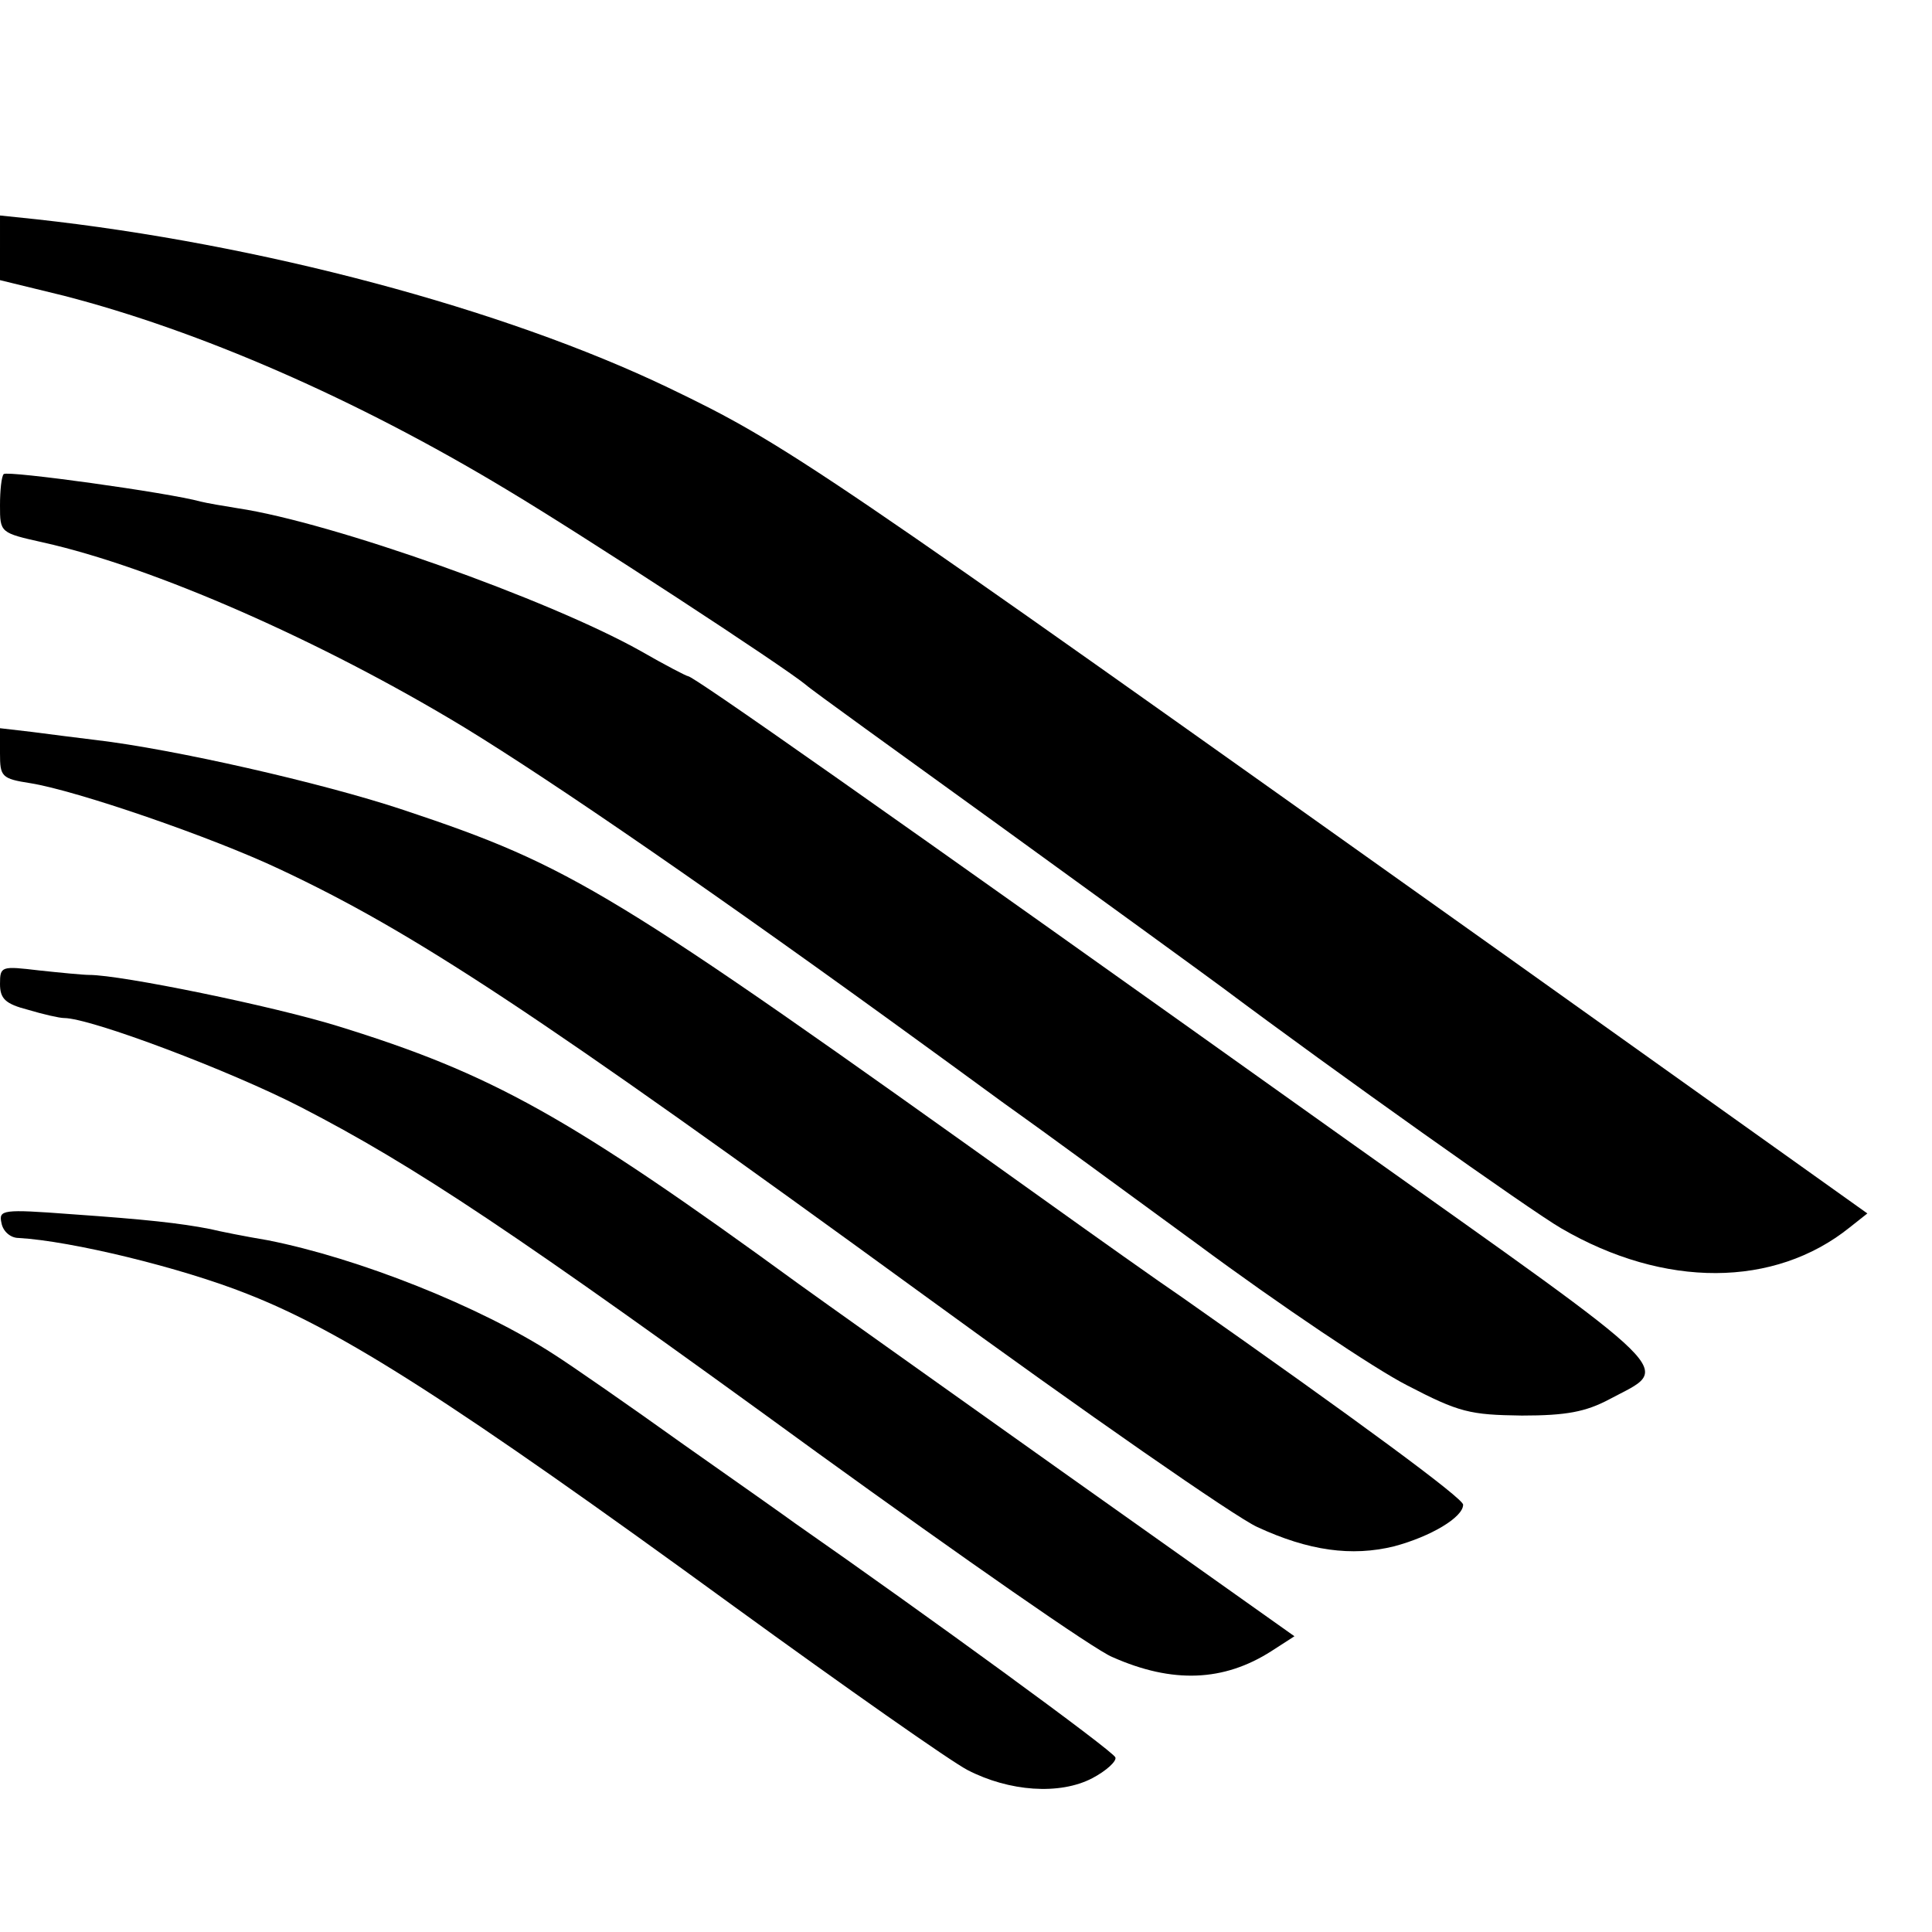 <?xml version="1.0" standalone="no"?>
<!DOCTYPE svg PUBLIC "-//W3C//DTD SVG 20010904//EN"
 "http://www.w3.org/TR/2001/REC-SVG-20010904/DTD/svg10.dtd">
<svg version="1.0" xmlns="http://www.w3.org/2000/svg"
 width="260pt" height="260pt" viewBox="0 0 260 260"
 preserveAspectRatio="xMidYMid meet">
<g transform="translate(0,260) scale(0.1,-0.1)"
fill="#000000" stroke="none">
<path d="M0 2266 l0 -43 86 -21 c182 -47 392 -138 596 -261 102 -61 373 -238
403 -263 5 -5 123 -90 260 -189 138 -100 273 -198 300 -218 151 -113 416 -301
456 -324 139 -81 287 -80 388 1 l24 19 -484 345 c-939 668 -969 689 -1129 766
-223 107 -551 194 -852 227 l-48 5 0 -44z"/>
<path d="M5 1962 c-3 -3 -5 -22 -5 -42 0 -37 0 -37 58 -50 148 -33 374 -132
567 -249 121 -74 342 -226 625 -432 47 -34 101 -74 121 -88 20 -14 128 -93
240 -175 112 -83 239 -168 282 -190 71 -37 85 -40 155 -41 60 0 86 5 118 22
84 45 105 23 -348 345 -658 469 -885 628 -892 628 -2 0 -31 15 -64 34 -123 69
-415 173 -542 192 -19 3 -42 7 -50 9 -43 12 -260 42 -265 37z"/>
<path d="M0 1586 c0 -31 2 -34 41 -40 62 -10 243 -72 336 -116 179 -84 343
-192 865 -572 218 -159 421 -300 450 -313 69 -32 127 -40 184 -26 49 13 93 39
93 56 1 8 -143 114 -378 279 -31 21 -117 82 -191 135 -579 414 -629 445 -857
521 -111 37 -311 82 -413 94 -25 3 -64 8 -87 11 l-43 5 0 -34z"/>
<path d="M0 1276 c0 -20 7 -27 38 -35 20 -6 42 -11 48 -11 36 0 224 -71 319
-120 153 -79 287 -168 695 -465 195 -141 374 -266 397 -275 81 -36 150 -33
214 8 l31 20 -313 222 c-173 123 -332 236 -354 252 -310 226 -413 283 -620
347 -87 27 -292 69 -335 69 -8 0 -39 3 -67 6 -51 6 -53 6 -53 -18z"/>
<path d="M2 954 c2 -11 12 -20 23 -20 71 -4 219 -40 307 -75 128 -50 277 -145
656 -421 150 -109 291 -208 314 -220 56 -29 124 -34 168 -11 19 10 33 23 31
28 -2 8 -256 193 -431 315 -8 6 -76 54 -150 106 -74 53 -152 107 -174 121
-100 65 -264 130 -386 154 -30 5 -65 12 -77 15 -41 8 -87 13 -187 20 -93 7
-98 6 -94 -12z"/>
</g>
</svg>
